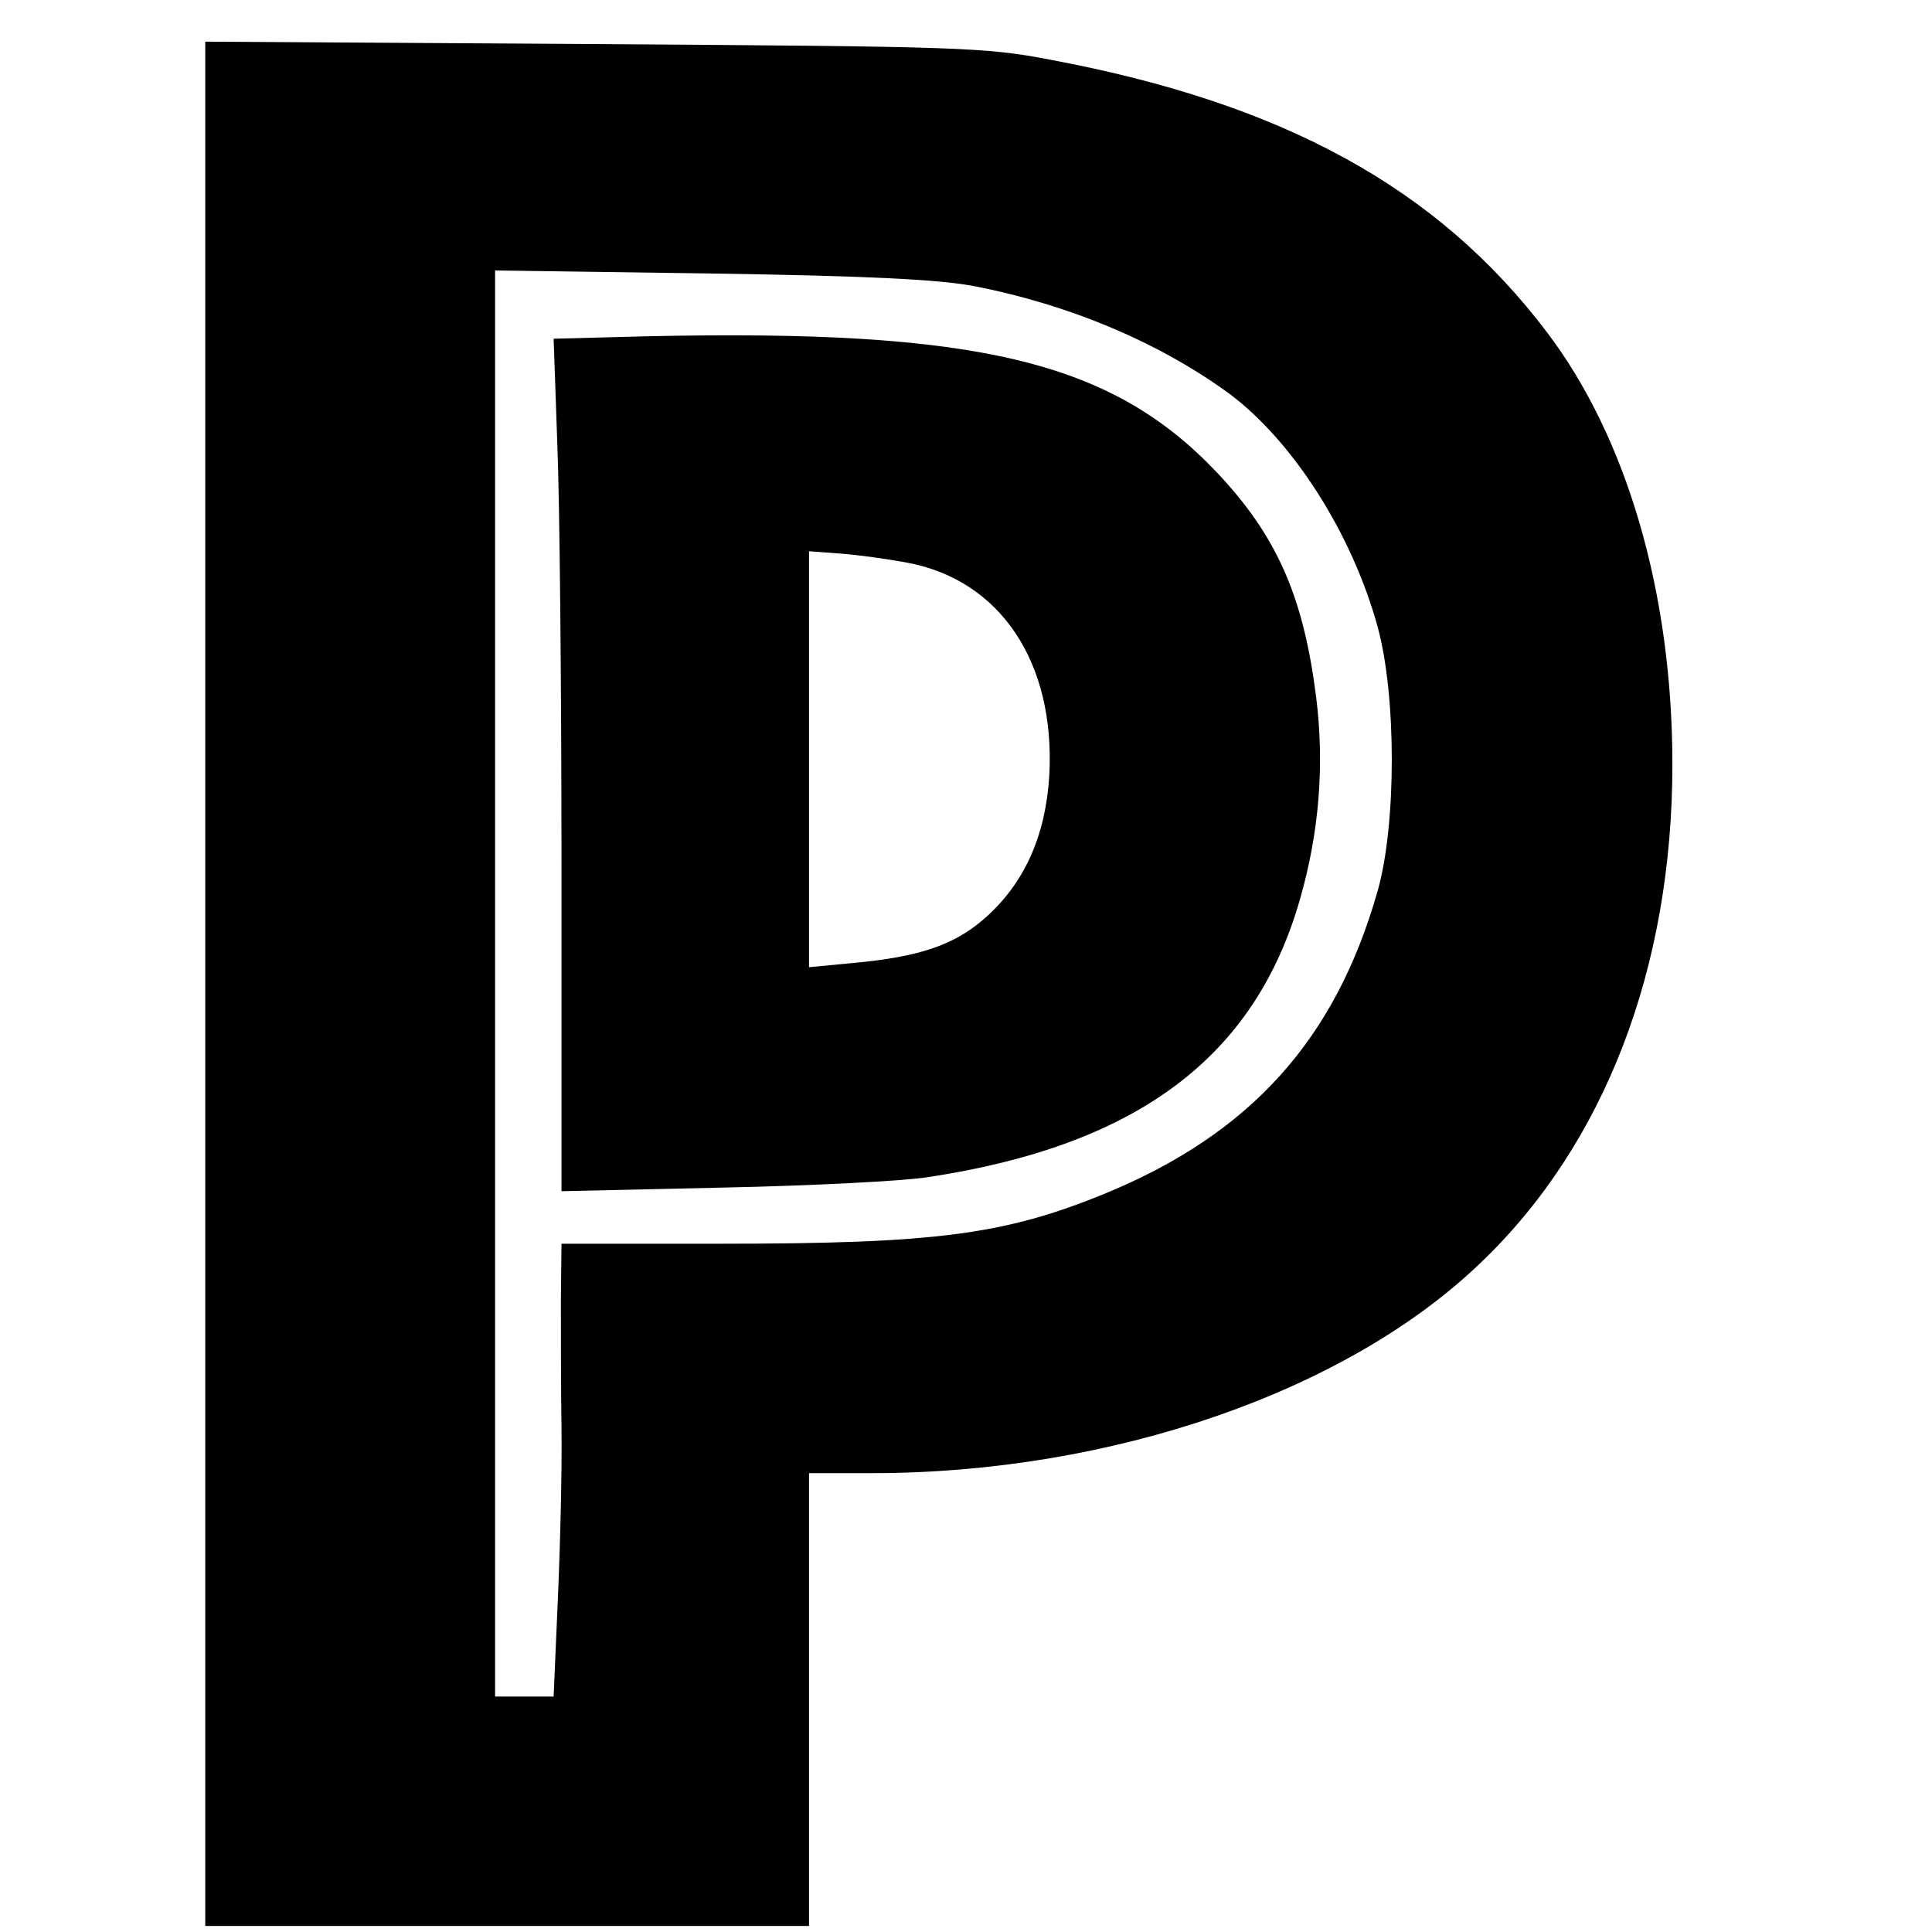 <?xml version="1.0" standalone="no"?>
<!DOCTYPE svg PUBLIC "-//W3C//DTD SVG 20010904//EN"
 "http://www.w3.org/TR/2001/REC-SVG-20010904/DTD/svg10.dtd">
<svg version="1.0" xmlns="http://www.w3.org/2000/svg"
 width="16pt" height="16pt" viewBox="0 0 16 16"
 preserveAspectRatio="xMidYMid meet">
<g transform="translate(0,16) scale(0.005,-0.005)"
fill="#000000" stroke="none">
<path d="M340 1571 l0 -1561 500 0 500 0 0 375 0 375 104 0 c397 0 787 135
1009 349 205 196 317 488 317 825 0 283 -75 541 -208 716 -181 239 -437 379
-822 451 -108 21 -152 22 -757 26 l-643 4 0 -1560z m1274 1155 c159 -31 307
-94 422 -178 106 -79 204 -233 246 -387 31 -114 31 -326 0 -436 -70 -247 -211
-403 -452 -502 -166 -68 -280 -83 -637 -83 l-263 0 -1 -92 c0 -51 0 -147 1
-213 1 -66 -2 -193 -6 -283 l-7 -162 -48 0 -49 0 0 1181 0 1181 358 -5 c264
-4 378 -10 436 -21z"/>
<path d="M1071 2643 l-154 -4 6 -172 c4 -94 7 -412 7 -706 l0 -534 268 6 c147
3 299 11 337 17 347 52 543 198 618 460 32 111 41 223 27 335 -21 167 -65 267
-164 372 -175 185 -396 238 -945 226z m432 -375 c154 -29 245 -165 235 -352
-6 -100 -41 -179 -107 -237 -50 -44 -108 -64 -218 -74 l-73 -7 0 345 0 344 53
-4 c28 -2 78 -9 110 -15z"/>
</g>
</svg>
